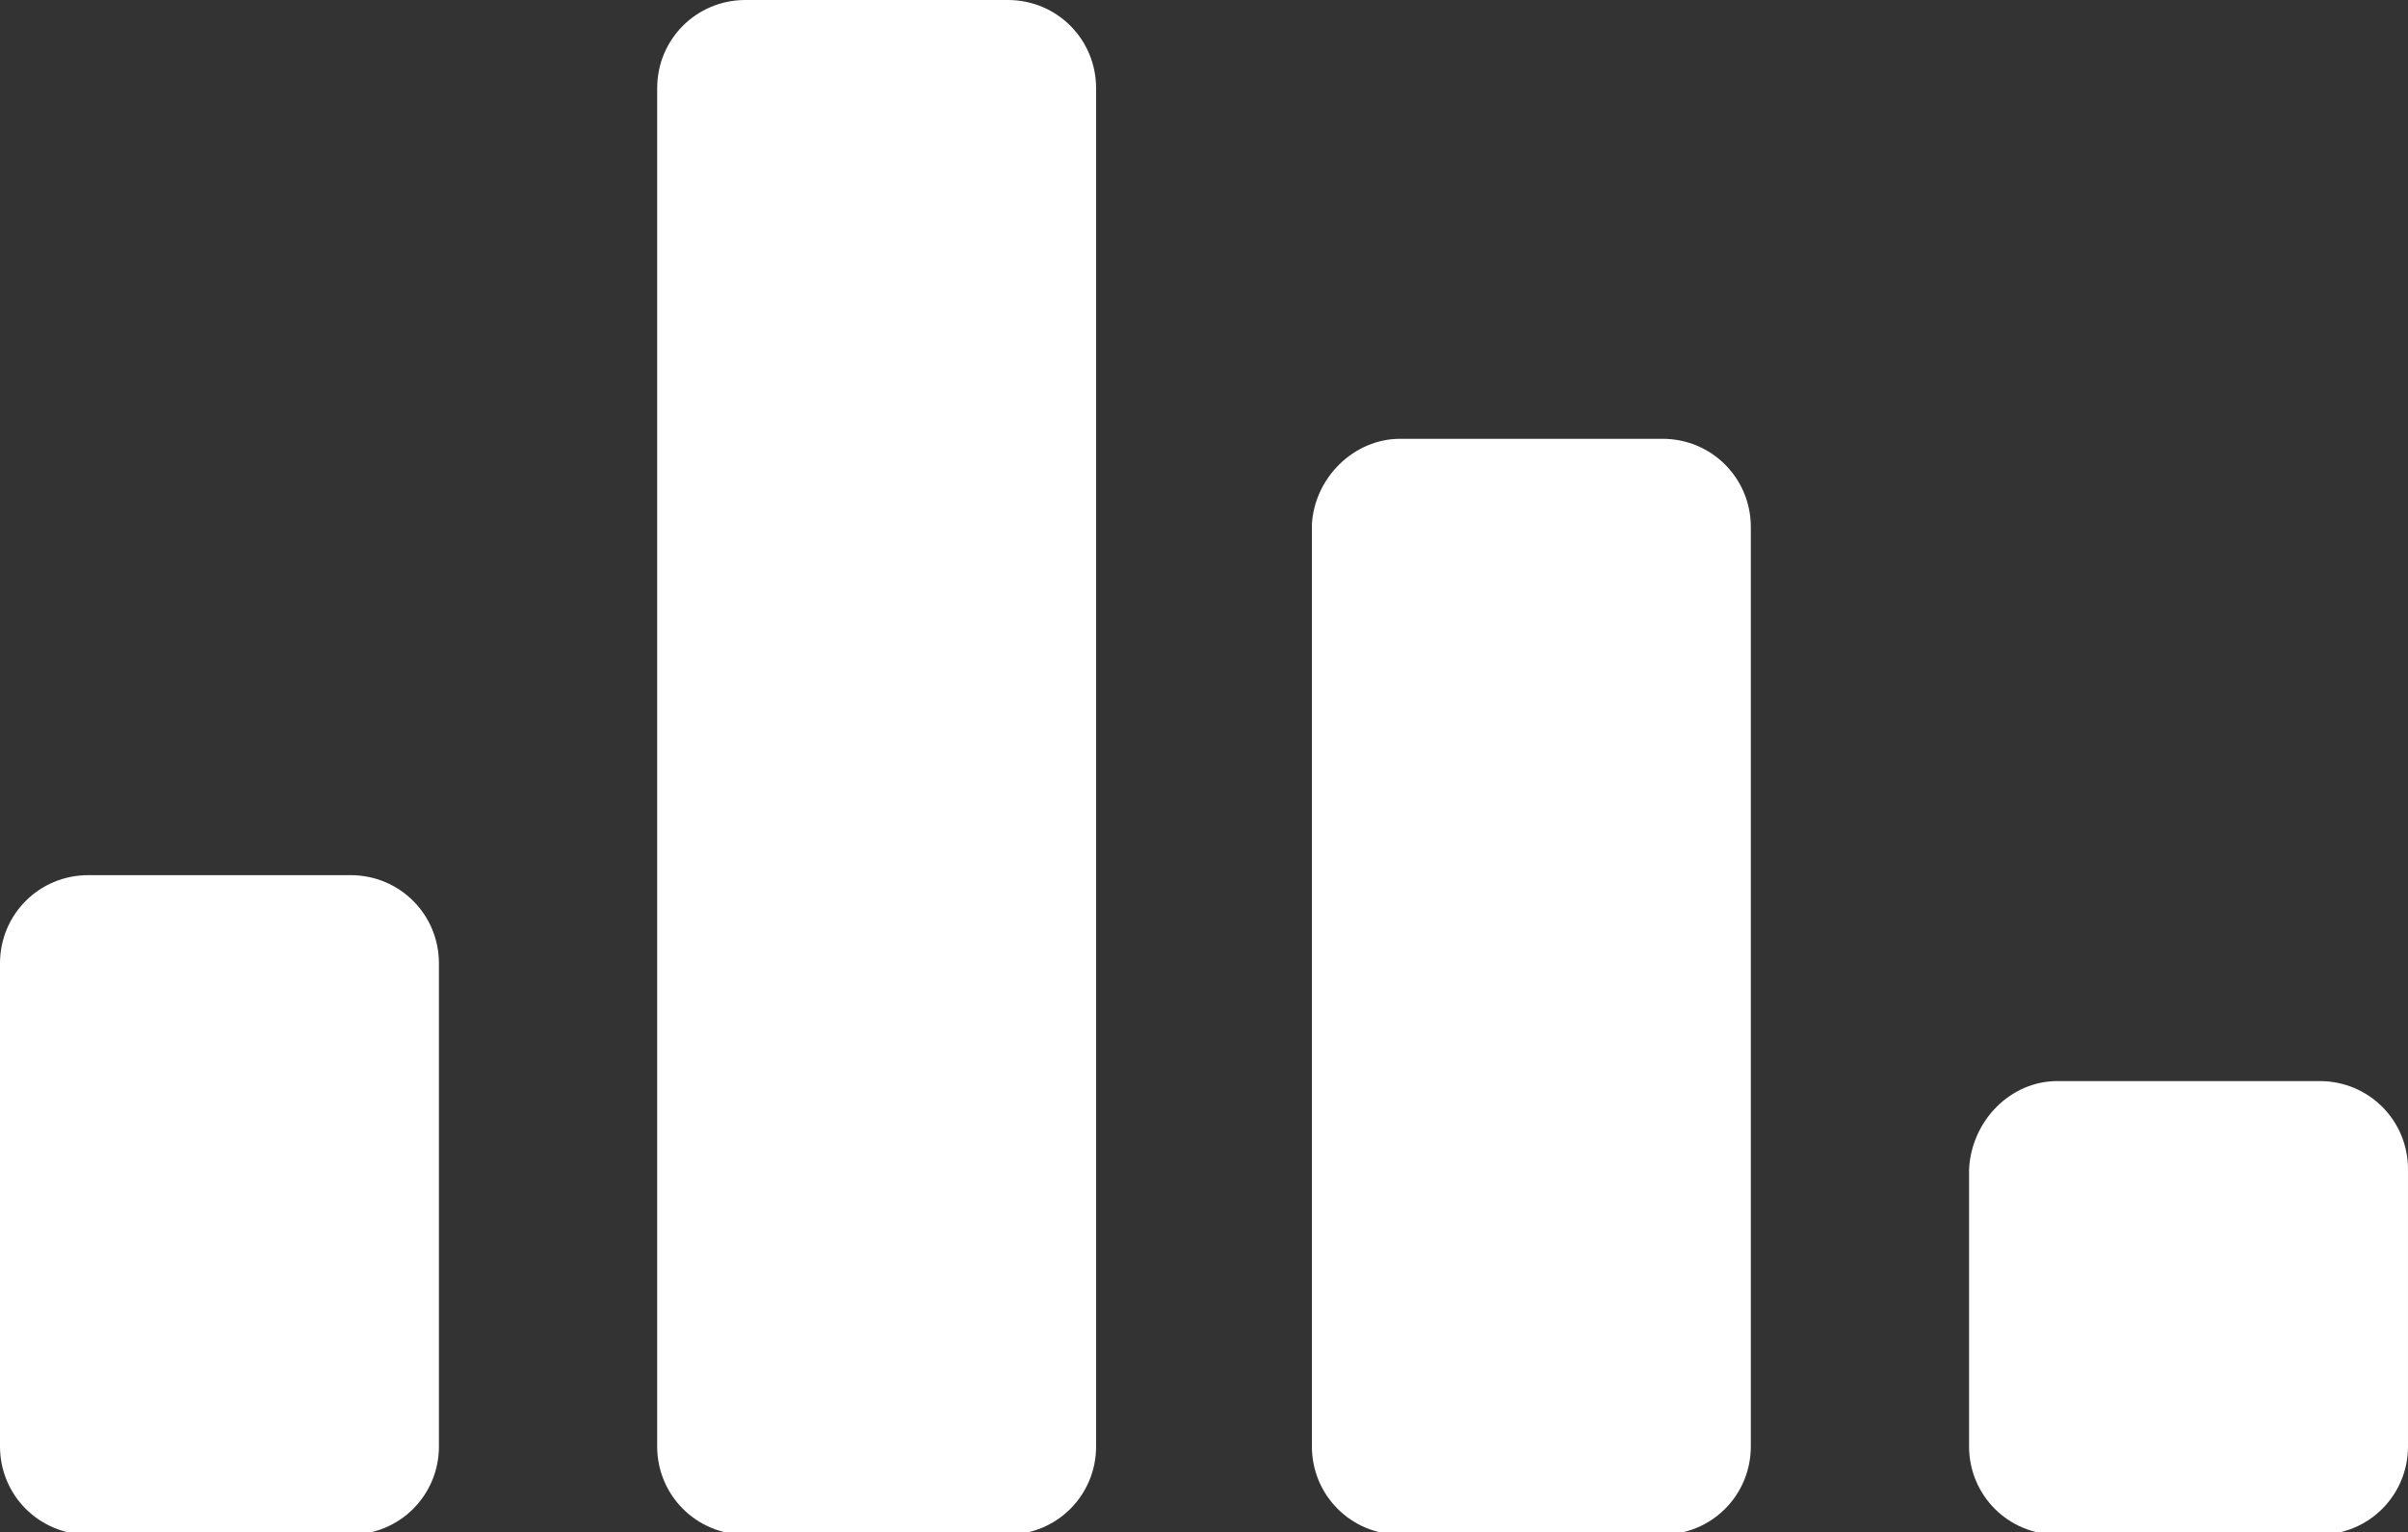 <?xml version="1.0" encoding="UTF-8"?>
<!-- Generator: Adobe Illustrator 27.0.1, SVG Export Plug-In . SVG Version: 6.00 Build 0)  -->
<svg xmlns="http://www.w3.org/2000/svg" xmlns:xlink="http://www.w3.org/1999/xlink" version="1.1" id="Ebene_2_00000176020865275116100800000006932981862945211021_" x="0px" y="0px" viewBox="0 0 98.2 62.5" style="enable-background:new 0 0 98.2 62.5;" xml:space="preserve">
<rect x="0" y="0" width="98.2" height="62.5" fill="#333333" stroke="none"/>
<style type="text/css">
	.st0{fill:#FFFFFF;}
</style>
<g id="Ebene_1-2">
	<g>
		<path class="st0" d="M30.4,0h10.7c2,0,3.6,1.6,3.6,3.6V59c0,2-1.6,3.6-3.6,3.6H30.4c-2,0-3.6-1.6-3.6-3.6V3.6    C26.8,1.6,28.4,0,30.4,0z"></path>
		<path class="st0" d="M3.6,35.7h10.7c2,0,3.6,1.6,3.6,3.6V59c0,2-1.6,3.6-3.6,3.6H3.6C1.6,62.6,0,61,0,59V39.3    C0,37.3,1.6,35.7,3.6,35.7z"></path>
		<path class="st0" d="M57.1,17.9h10.7c2,0,3.6,1.6,3.6,3.6V59c0,2-1.6,3.6-3.6,3.6H57.1c-2,0-3.6-1.6-3.6-3.6V21.4    C53.6,19.5,55.2,17.9,57.1,17.9z"></path>
		<path class="st0" d="M83.9,44.1h10.7c2,0,3.6,1.6,3.6,3.6V59c0,2-1.6,3.6-3.6,3.6H83.9c-2,0-3.6-1.6-3.6-3.6V47.7    C80.4,45.7,82,44.1,83.9,44.1z"></path>
	</g>
</g>
</svg>

